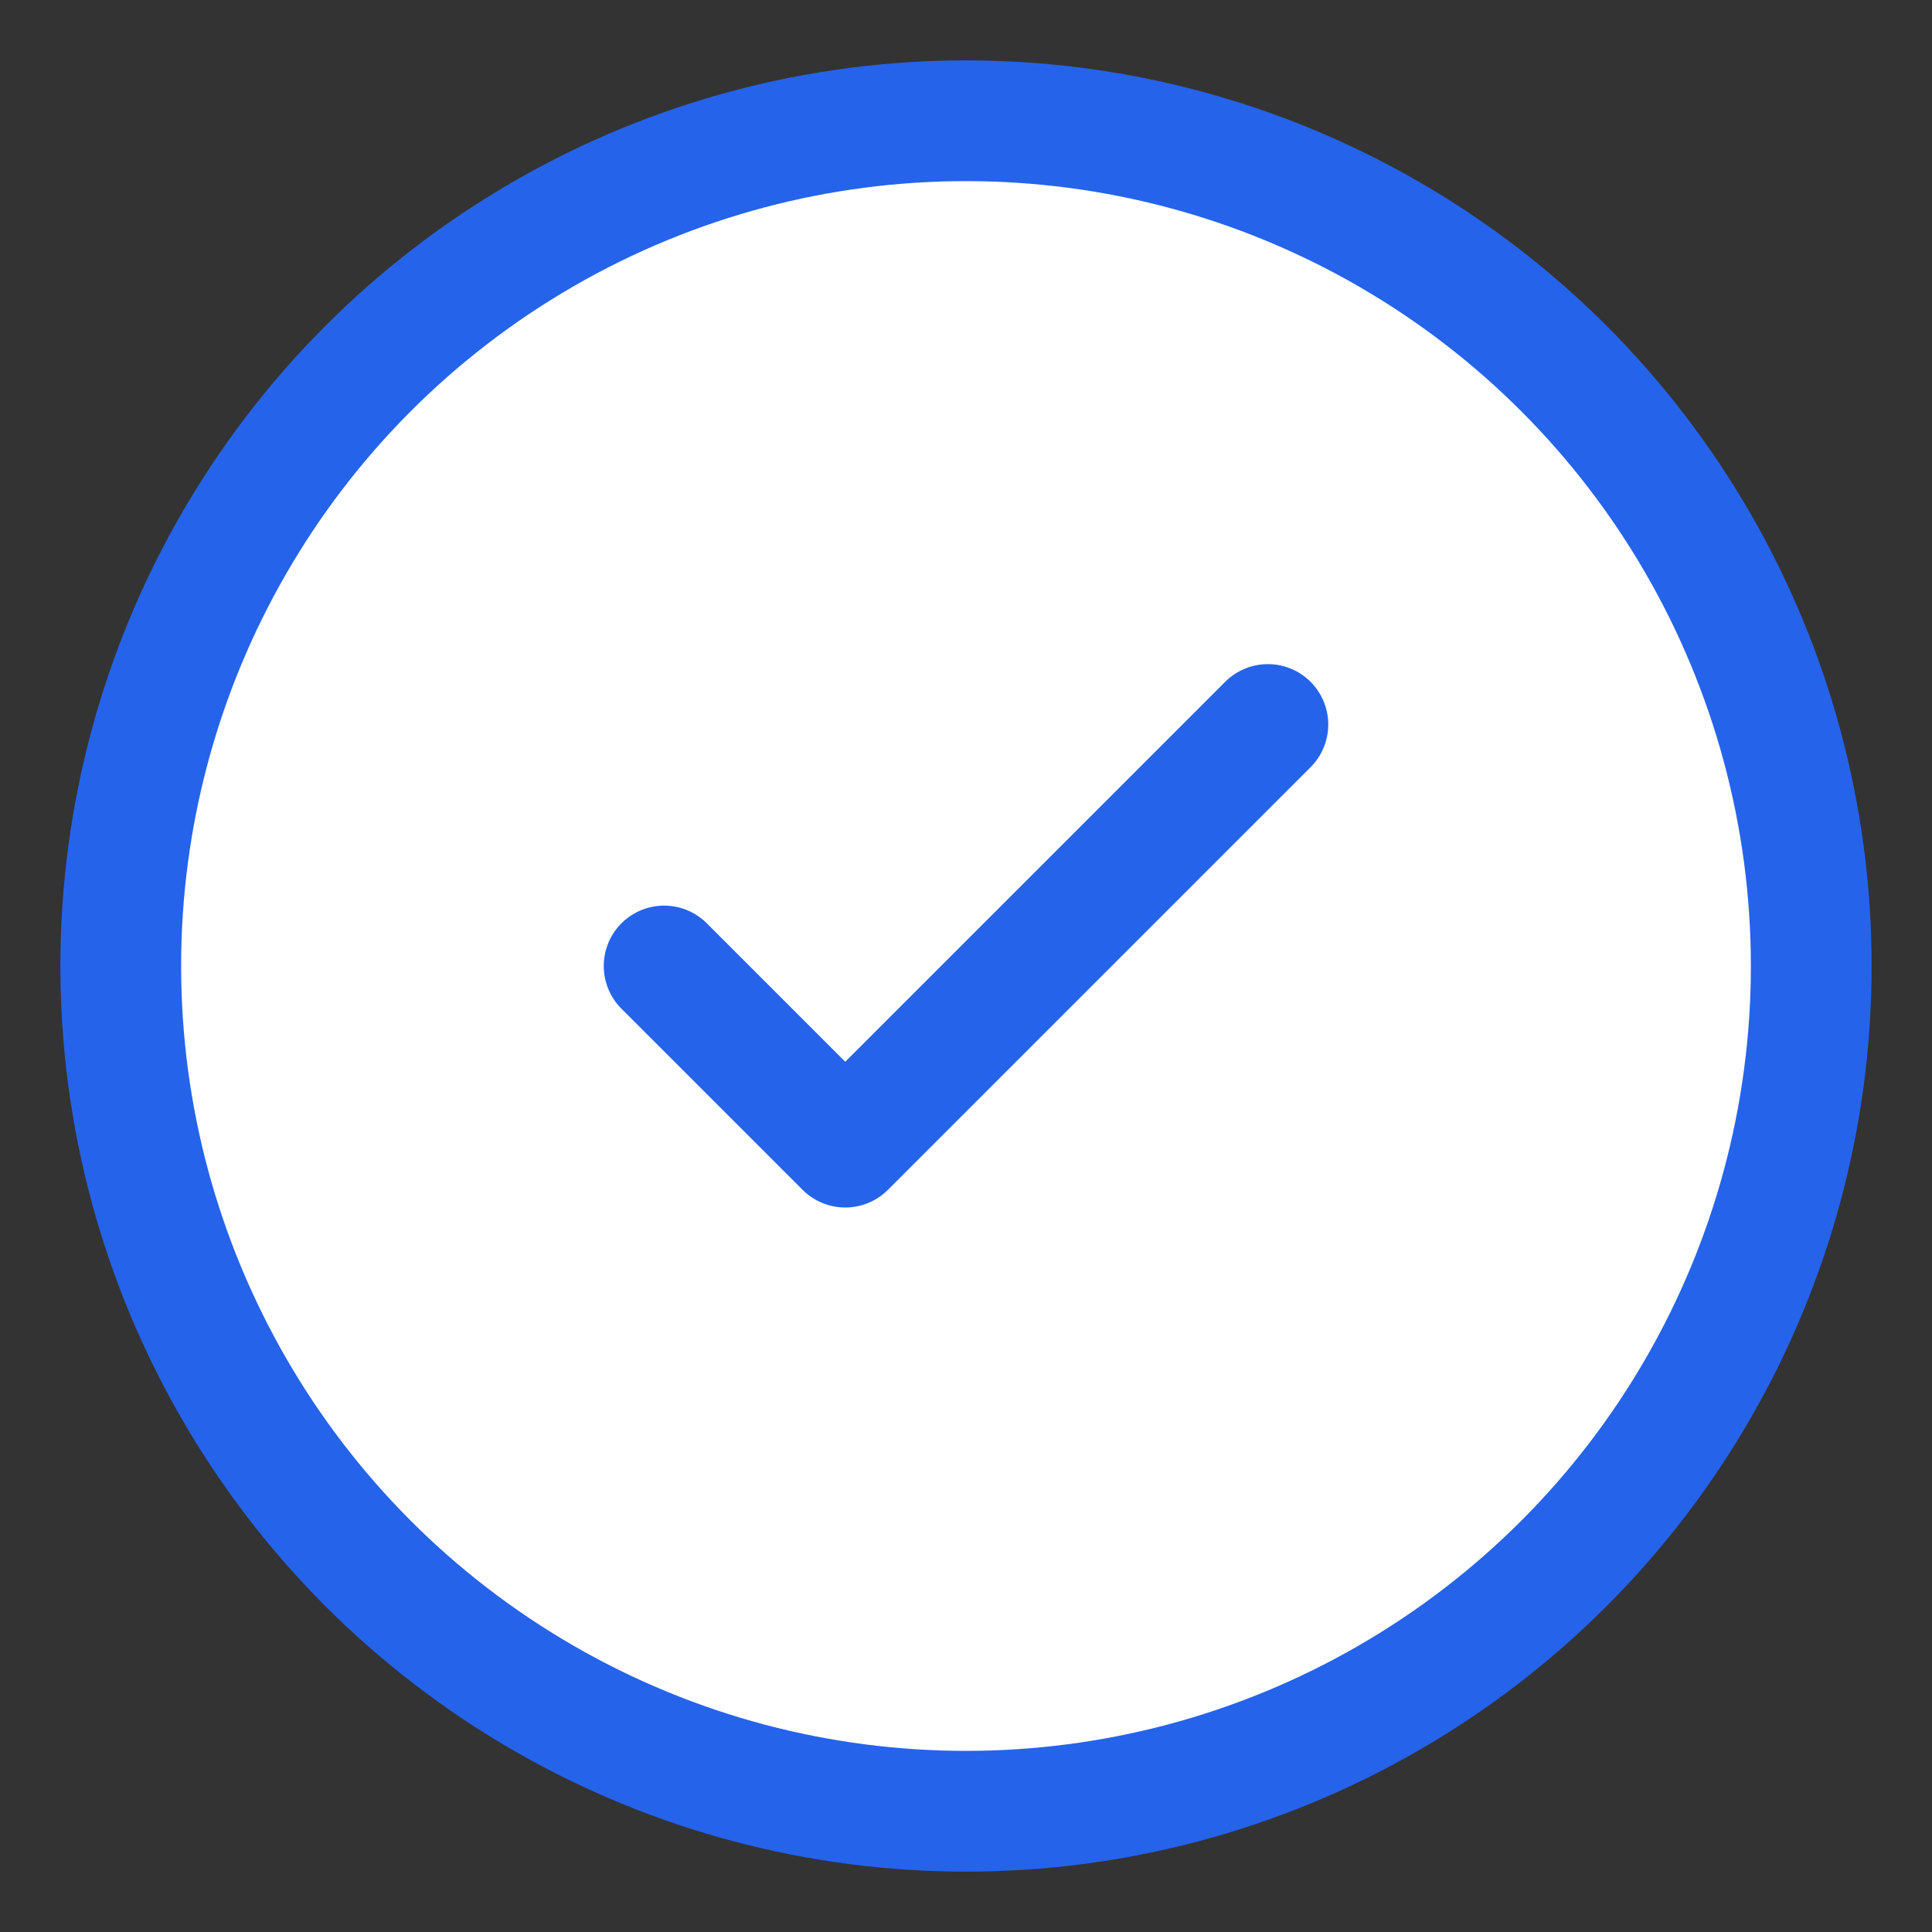 <svg width="32" height="32" viewBox="0 0 32 32" fill="none" xmlns="http://www.w3.org/2000/svg">
<rect x="0" y="0" width="32" height="32" fill="#333333" stroke="none"/>
<circle cx="16" cy="16" r="14" stroke="#2563eb" stroke-width="2" fill="white"/>
<path d="M11 16l3 3 7-7" stroke="#2563eb" stroke-width="2" stroke-linecap="round" stroke-linejoin="round"/>
</svg>